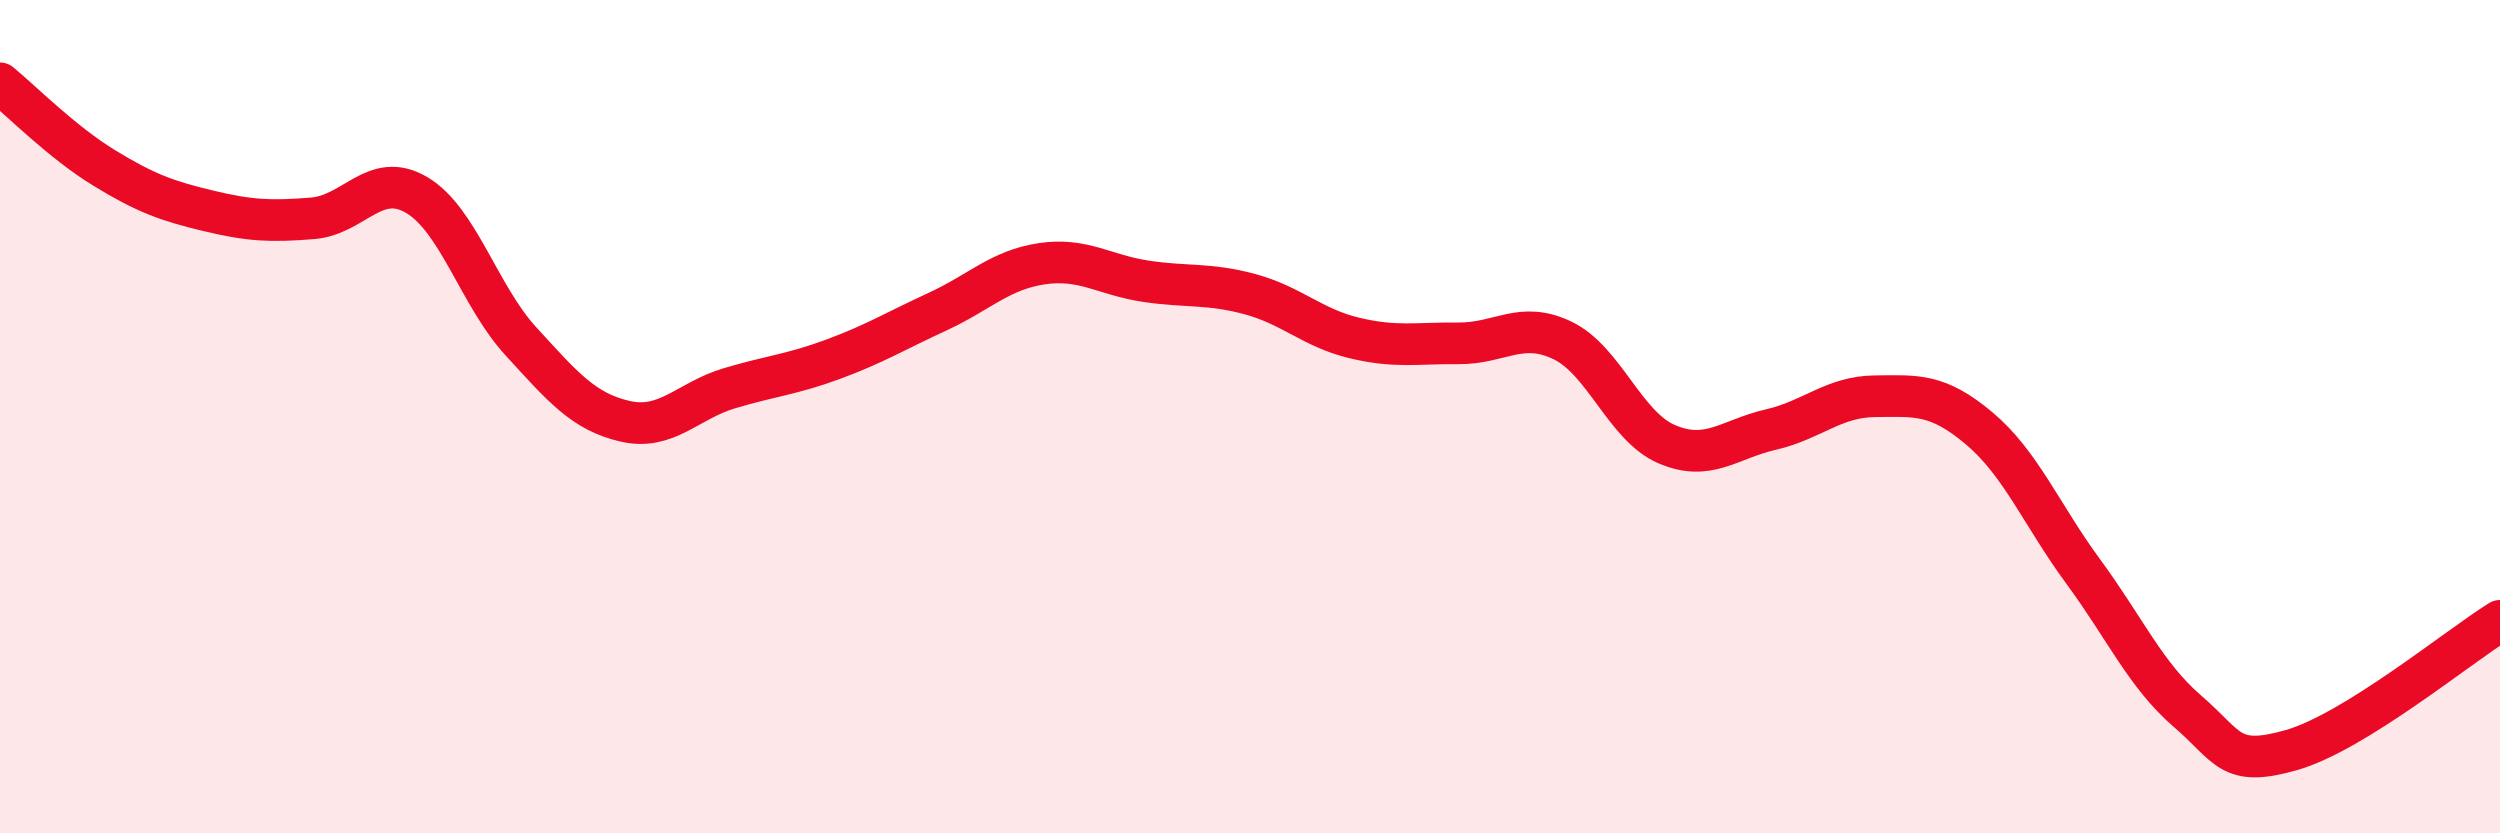 
    <svg width="60" height="20" viewBox="0 0 60 20" xmlns="http://www.w3.org/2000/svg">
      <path
        d="M 0,2 C 0.5,2.41 1.5,3.42 2.5,4.03 C 3.5,4.64 4,4.82 5,5.06 C 6,5.3 6.5,5.32 7.5,5.24 C 8.5,5.16 9,4.09 10,4.68 C 11,5.27 11.5,7.1 12.5,8.19 C 13.5,9.28 14,9.88 15,10.11 C 16,10.34 16.5,9.62 17.5,9.32 C 18.5,9.02 19,8.99 20,8.62 C 21,8.25 21.5,7.94 22.5,7.48 C 23.5,7.02 24,6.48 25,6.33 C 26,6.18 26.5,6.6 27.5,6.75 C 28.5,6.9 29,6.79 30,7.06 C 31,7.33 31.5,7.87 32.5,8.11 C 33.5,8.35 34,8.23 35,8.24 C 36,8.25 36.5,7.69 37.5,8.17 C 38.5,8.65 39,10.23 40,10.66 C 41,11.09 41.5,10.54 42.5,10.31 C 43.5,10.08 44,9.52 45,9.51 C 46,9.5 46.5,9.44 47.5,10.28 C 48.5,11.12 49,12.36 50,13.72 C 51,15.08 51.5,16.21 52.5,17.07 C 53.5,17.93 53.5,18.43 55,18 C 56.5,17.57 59,15.52 60,14.9L60 20L0 20Z"
        fill="#EB0A25"
        opacity="0.1"
        stroke-linecap="round"
        stroke-linejoin="round"
      />
      <path
        d="M 0,2 C 0.5,2.41 1.5,3.42 2.5,4.03 C 3.5,4.64 4,4.82 5,5.06 C 6,5.3 6.5,5.32 7.5,5.24 C 8.5,5.16 9,4.09 10,4.68 C 11,5.27 11.5,7.1 12.5,8.19 C 13.5,9.28 14,9.88 15,10.11 C 16,10.34 16.5,9.62 17.5,9.32 C 18.5,9.02 19,8.99 20,8.62 C 21,8.25 21.5,7.94 22.5,7.48 C 23.5,7.02 24,6.48 25,6.33 C 26,6.18 26.5,6.6 27.5,6.75 C 28.5,6.9 29,6.79 30,7.06 C 31,7.33 31.5,7.87 32.5,8.11 C 33.5,8.35 34,8.23 35,8.24 C 36,8.25 36.5,7.69 37.5,8.17 C 38.5,8.65 39,10.23 40,10.66 C 41,11.09 41.5,10.54 42.5,10.31 C 43.5,10.08 44,9.52 45,9.51 C 46,9.5 46.5,9.44 47.5,10.28 C 48.5,11.12 49,12.36 50,13.72 C 51,15.08 51.5,16.21 52.5,17.07 C 53.5,17.93 53.5,18.43 55,18 C 56.5,17.57 59,15.52 60,14.9"
        stroke="#EB0A25"
        stroke-width="1"
        fill="none"
        stroke-linecap="round"
        stroke-linejoin="round"
      />
    </svg>
  